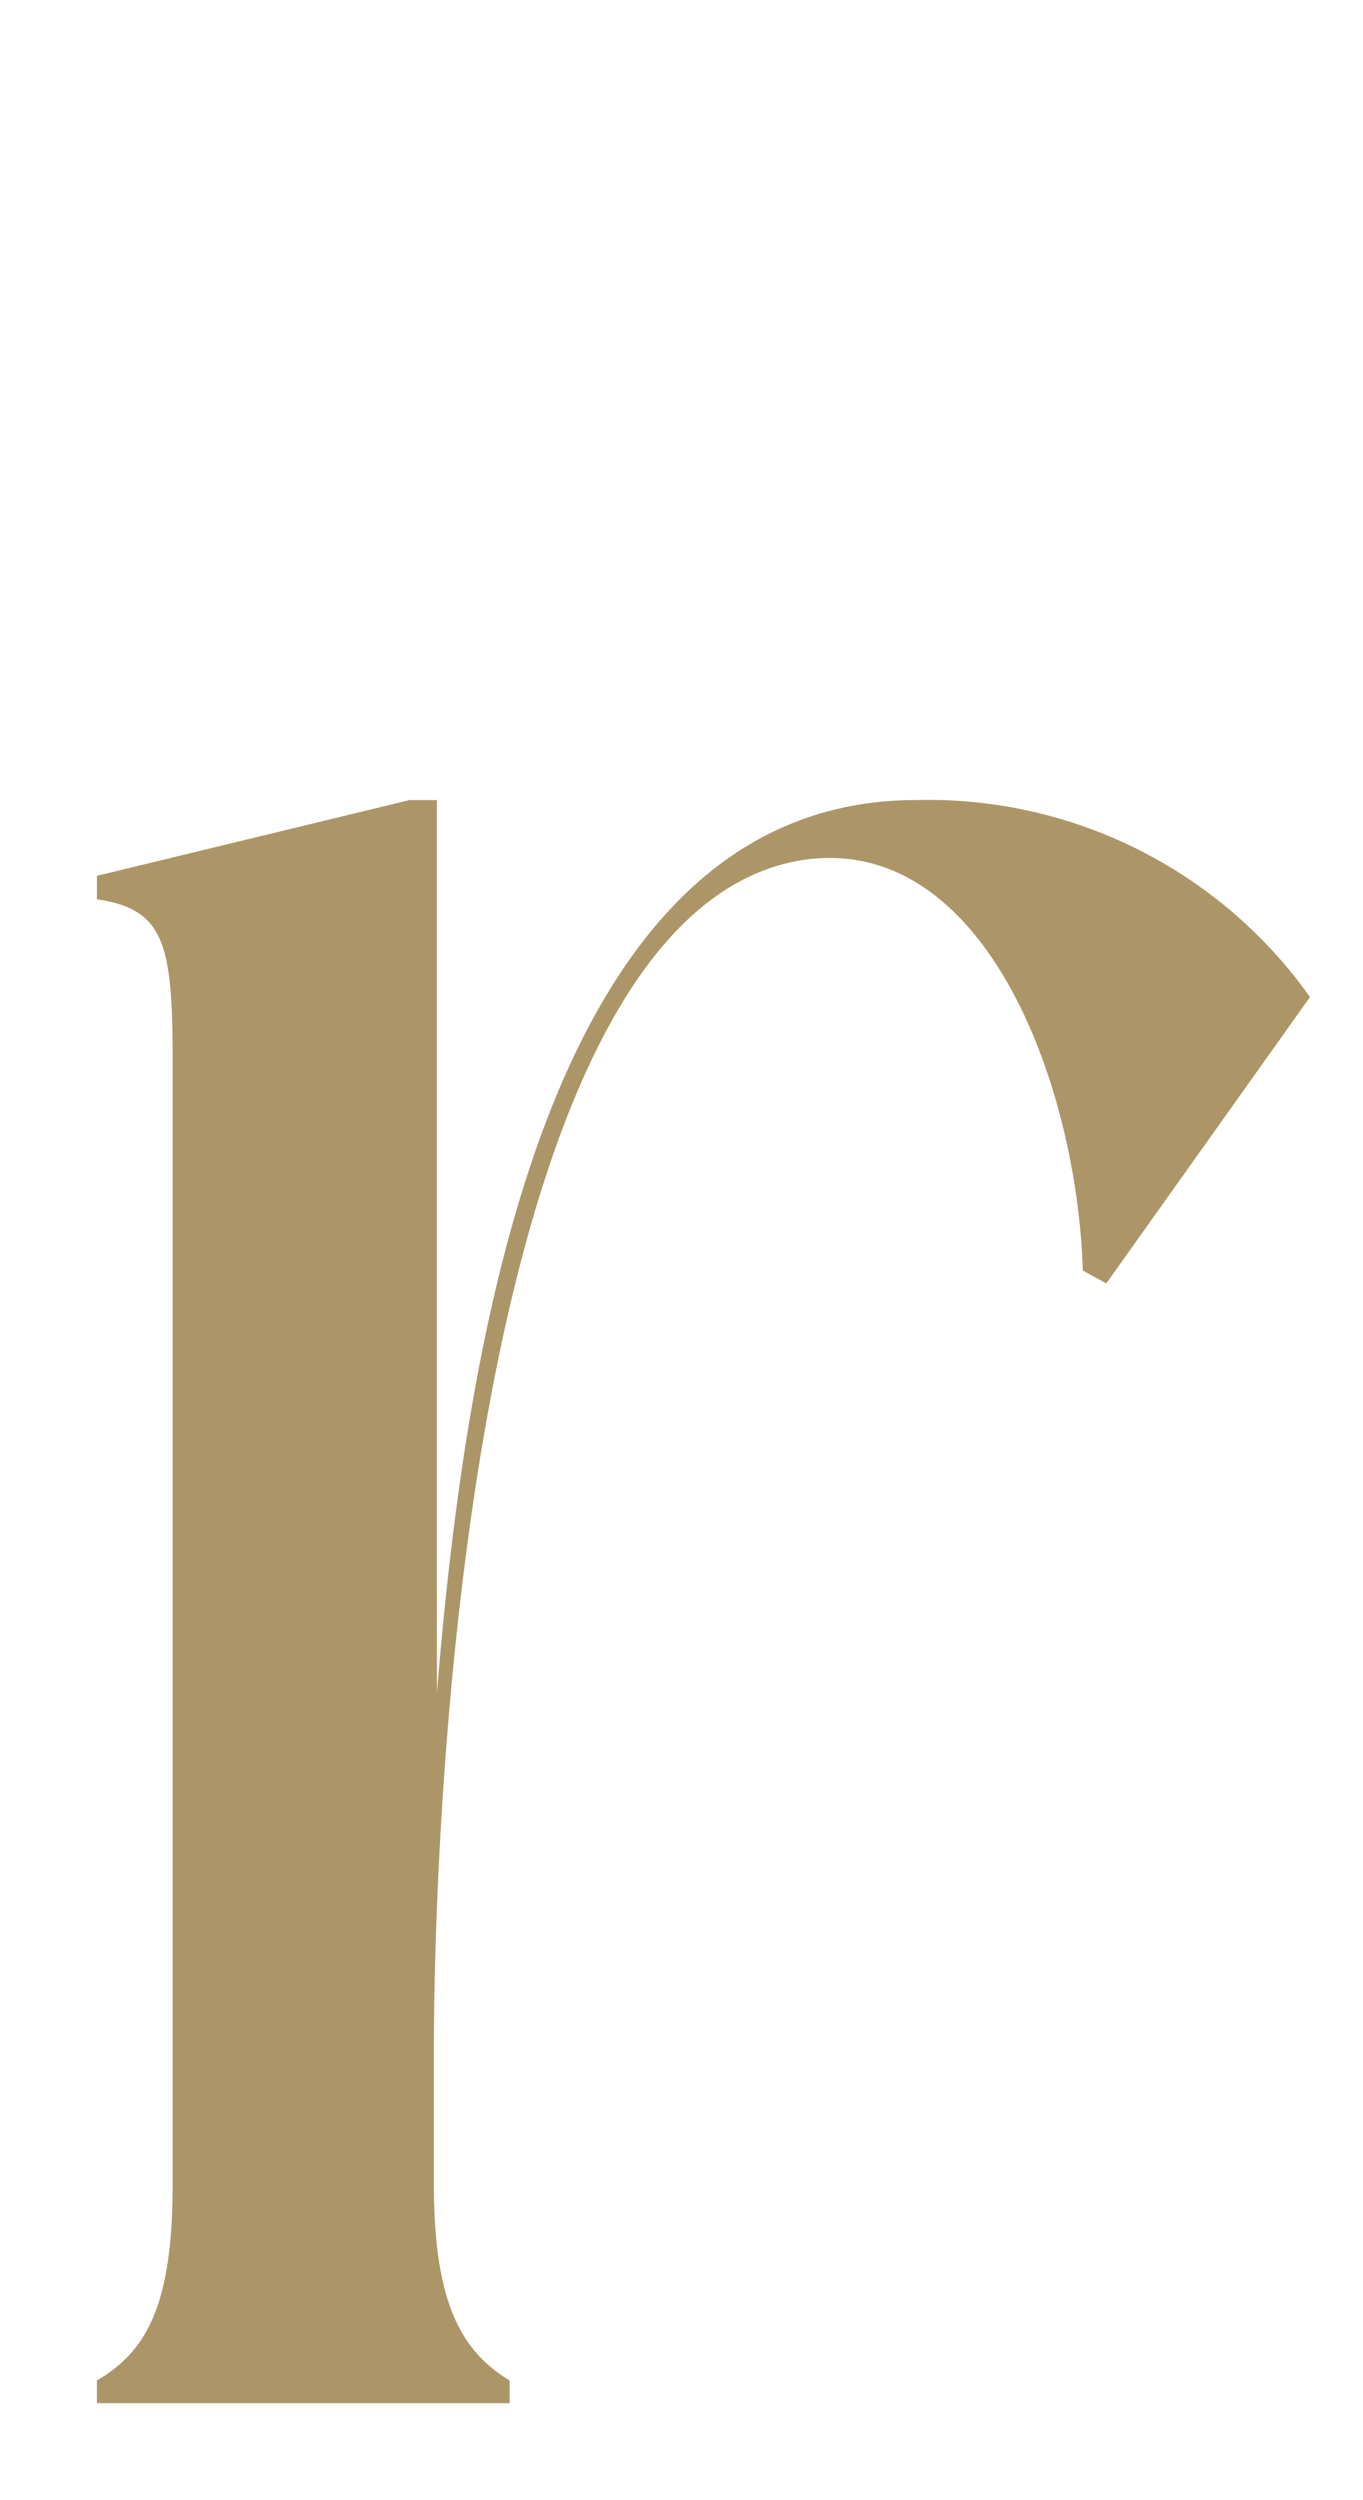 <svg xmlns="http://www.w3.org/2000/svg" width="18" height="33" viewBox="0 0 18 33"><defs><style>.cls-1{fill:#ac9668;fill-rule:evenodd;}.cls-2{fill:none;}</style></defs><g id="レイヤー_2" data-name="レイヤー 2"><g id="レイヤー_2-2" data-name="レイヤー 2"><path class="cls-1" d="M12.1,10.56h0c-4.66,0-5.9,6.47-6.33,11.79V10.56H5.41l-4.13,1v.31c.88.13,1,.57,1,2.11V28.82c0,1.54-.31,2.2-1,2.6v.3H6.73v-.3c-.66-.4-1-1.06-1-2.6V27.1c0-3.74.57-15.09,4.88-15.75,2.37-.35,3.61,2.91,3.69,5.42l.31.17,2.69-3.78A6.18,6.18,0,0,0,12.1,10.56Z"/><rect class="cls-2" width="18" height="33"/></g></g></svg>